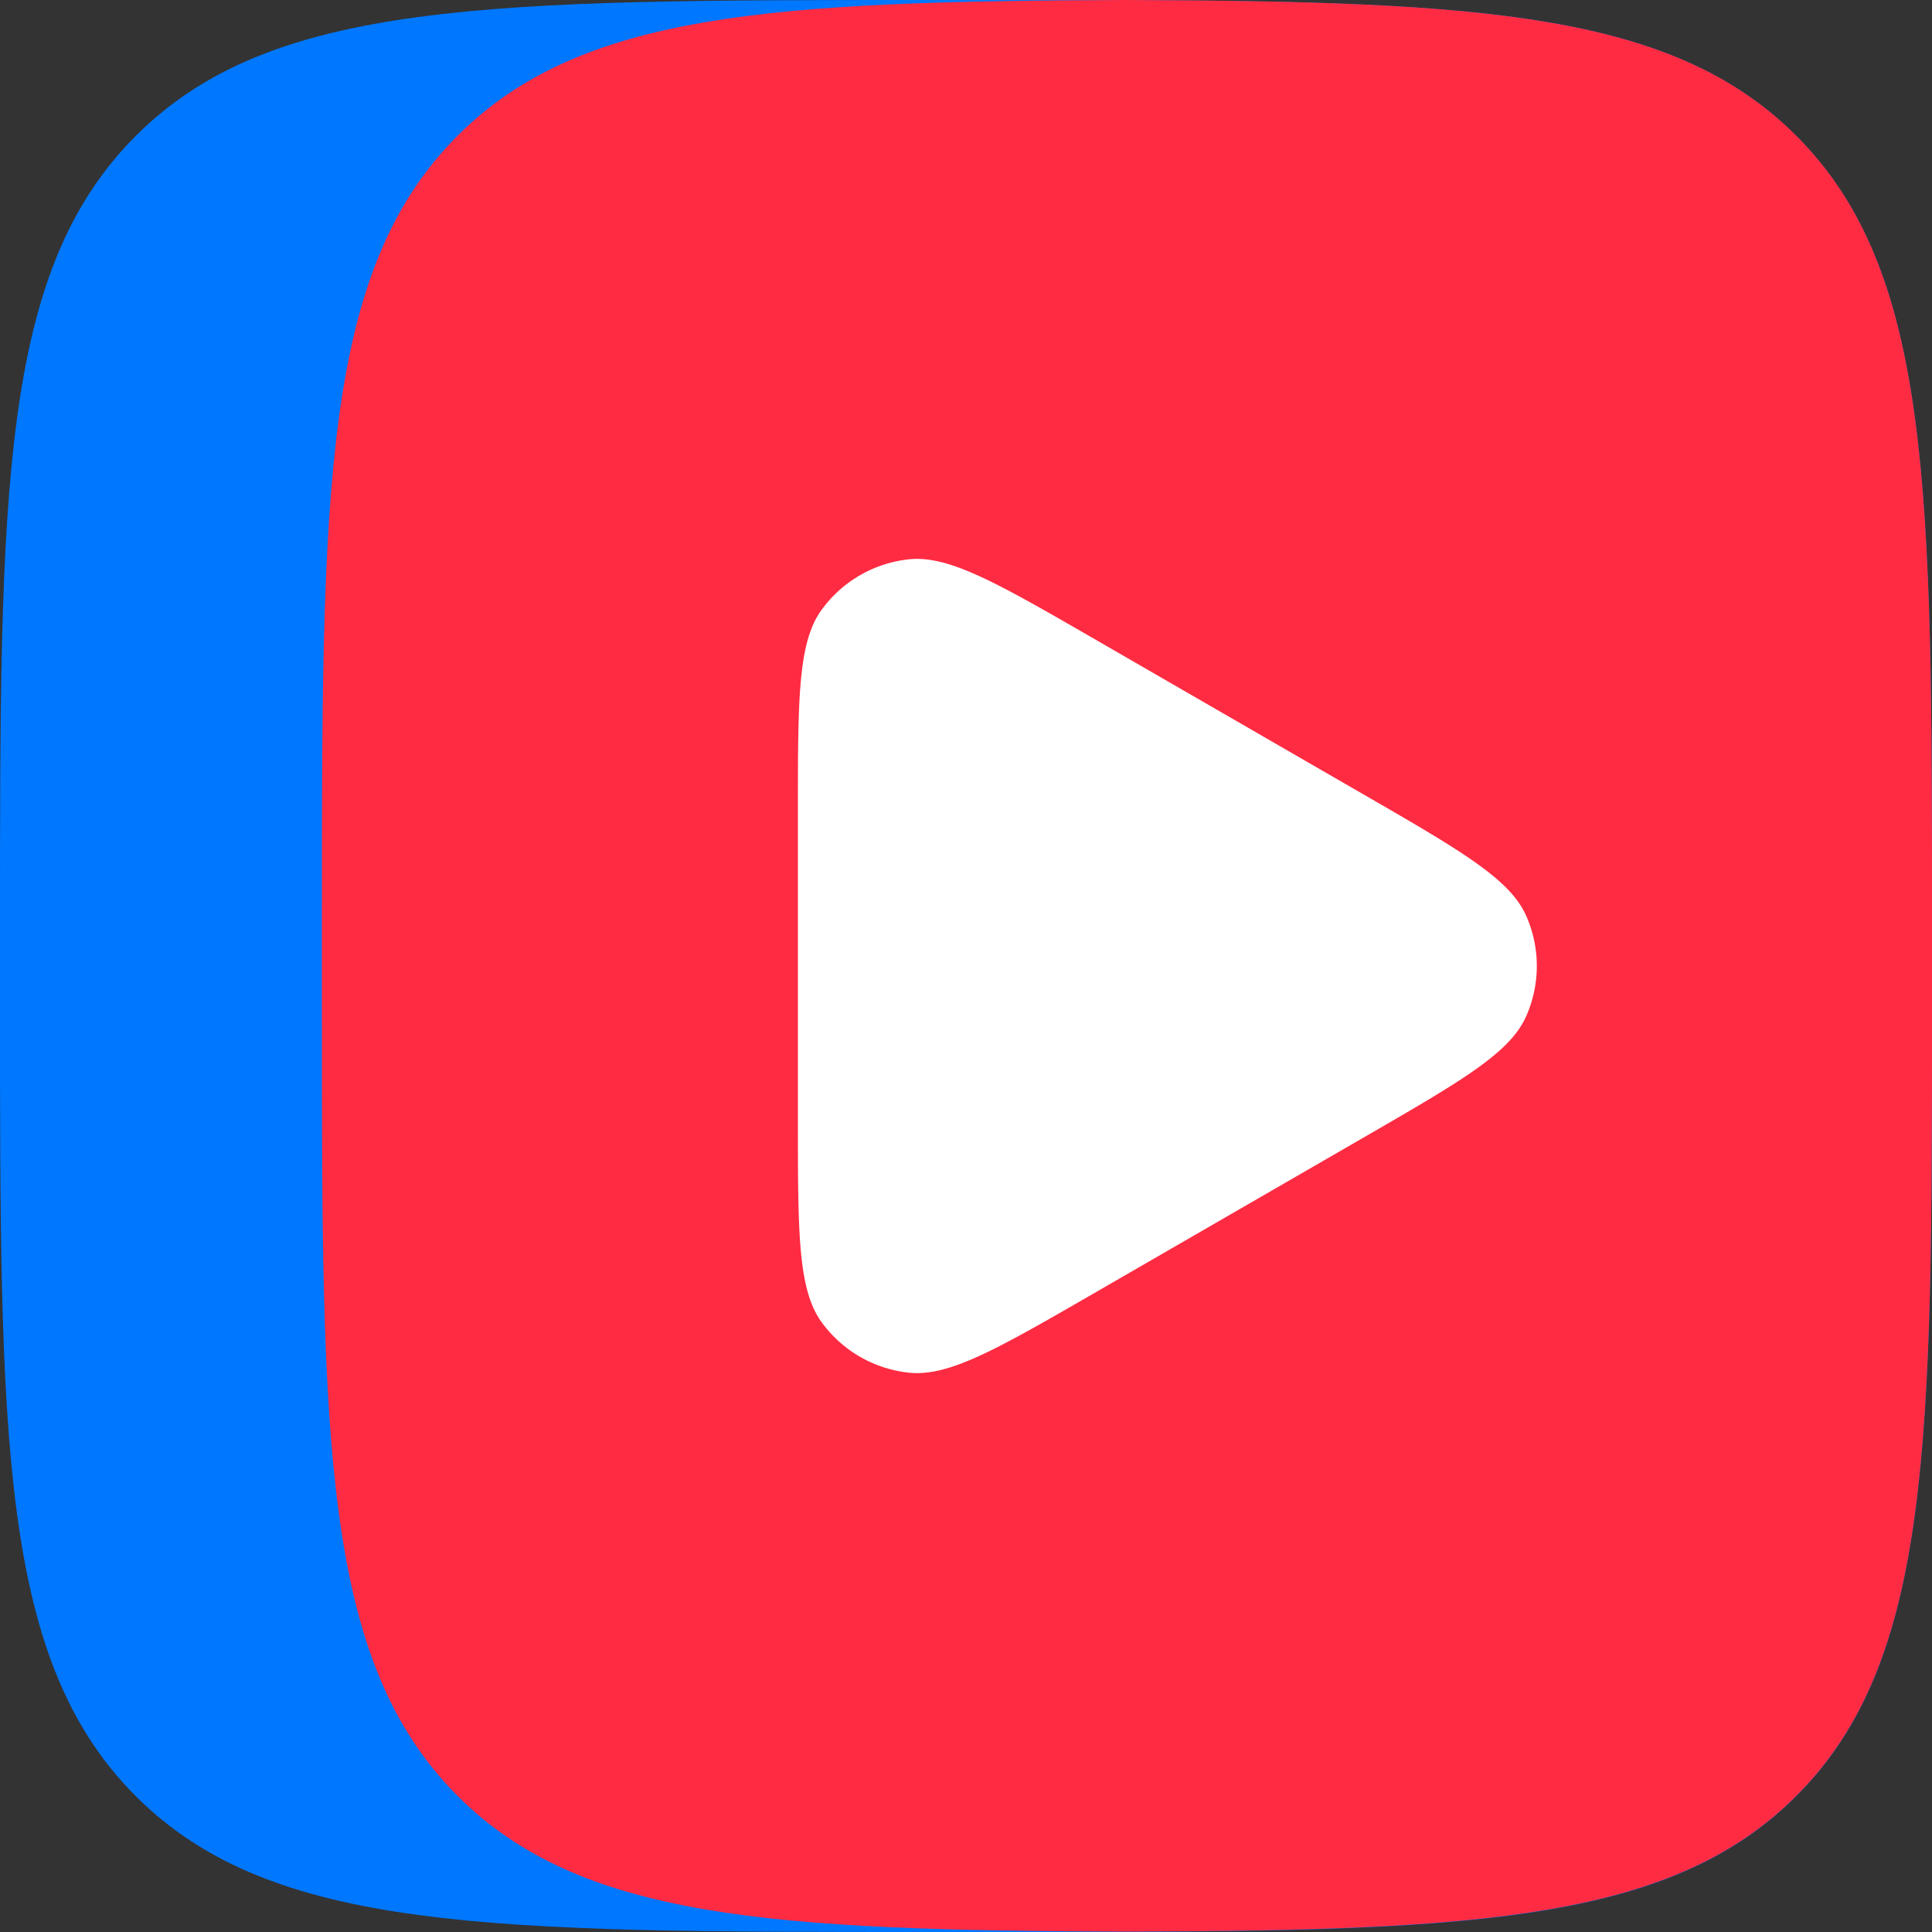 <svg xmlns="http://www.w3.org/2000/svg" fill="none" viewBox="0 0 100 100"><rect x="0" y="0" width="100" height="100" fill="#333333" stroke="none"/><path fill="#07F" d="M0 48C0 25.37 0 14.06 7.03 7.03 14.06 0 25.37 0 48 0h4c22.63 0 33.94 0 40.97 7.03C100 14.06 100 25.37 100 48v4c0 22.63 0 33.94-7.03 40.97C85.94 100 74.63 100 52 100h-4c-22.63 0-33.94 0-40.97-7.03C0 85.94 0 74.63 0 52v-4Z"/><path fill="#FF2B42" d="M58.33 0c-18.47.06-28.3.68-34.64 7.02-7.03 7.03-7.03 18.34-7.03 40.97v4c0 22.63 0 33.94 7.03 40.97 6.34 6.34 16.17 6.96 34.64 7.02 18.47-.06 28.3-.68 34.64-7.02C100 85.93 100 74.62 100 51.99v-4c0-22.63 0-33.94-7.03-40.97C86.63.69 76.8.07 58.33 0Z"/><path fill="#fff" d="M70.56 41.11c5.06 2.92 7.58 4.38 8.43 6.28a6.41 6.41 0 0 1 0 5.22c-.85 1.91-3.38 3.36-8.43 6.28l-13.85 8c-5.06 2.92-7.58 4.38-9.66 4.16a6.42 6.42 0 0 1-4.52-2.61C41.3 66.75 41.3 63.83 41.3 58V42c0-5.84 0-8.76 1.23-10.44a6.42 6.42 0 0 1 4.52-2.61c2.07-.22 4.6 1.24 9.66 4.16l13.85 8Z"/></svg>

